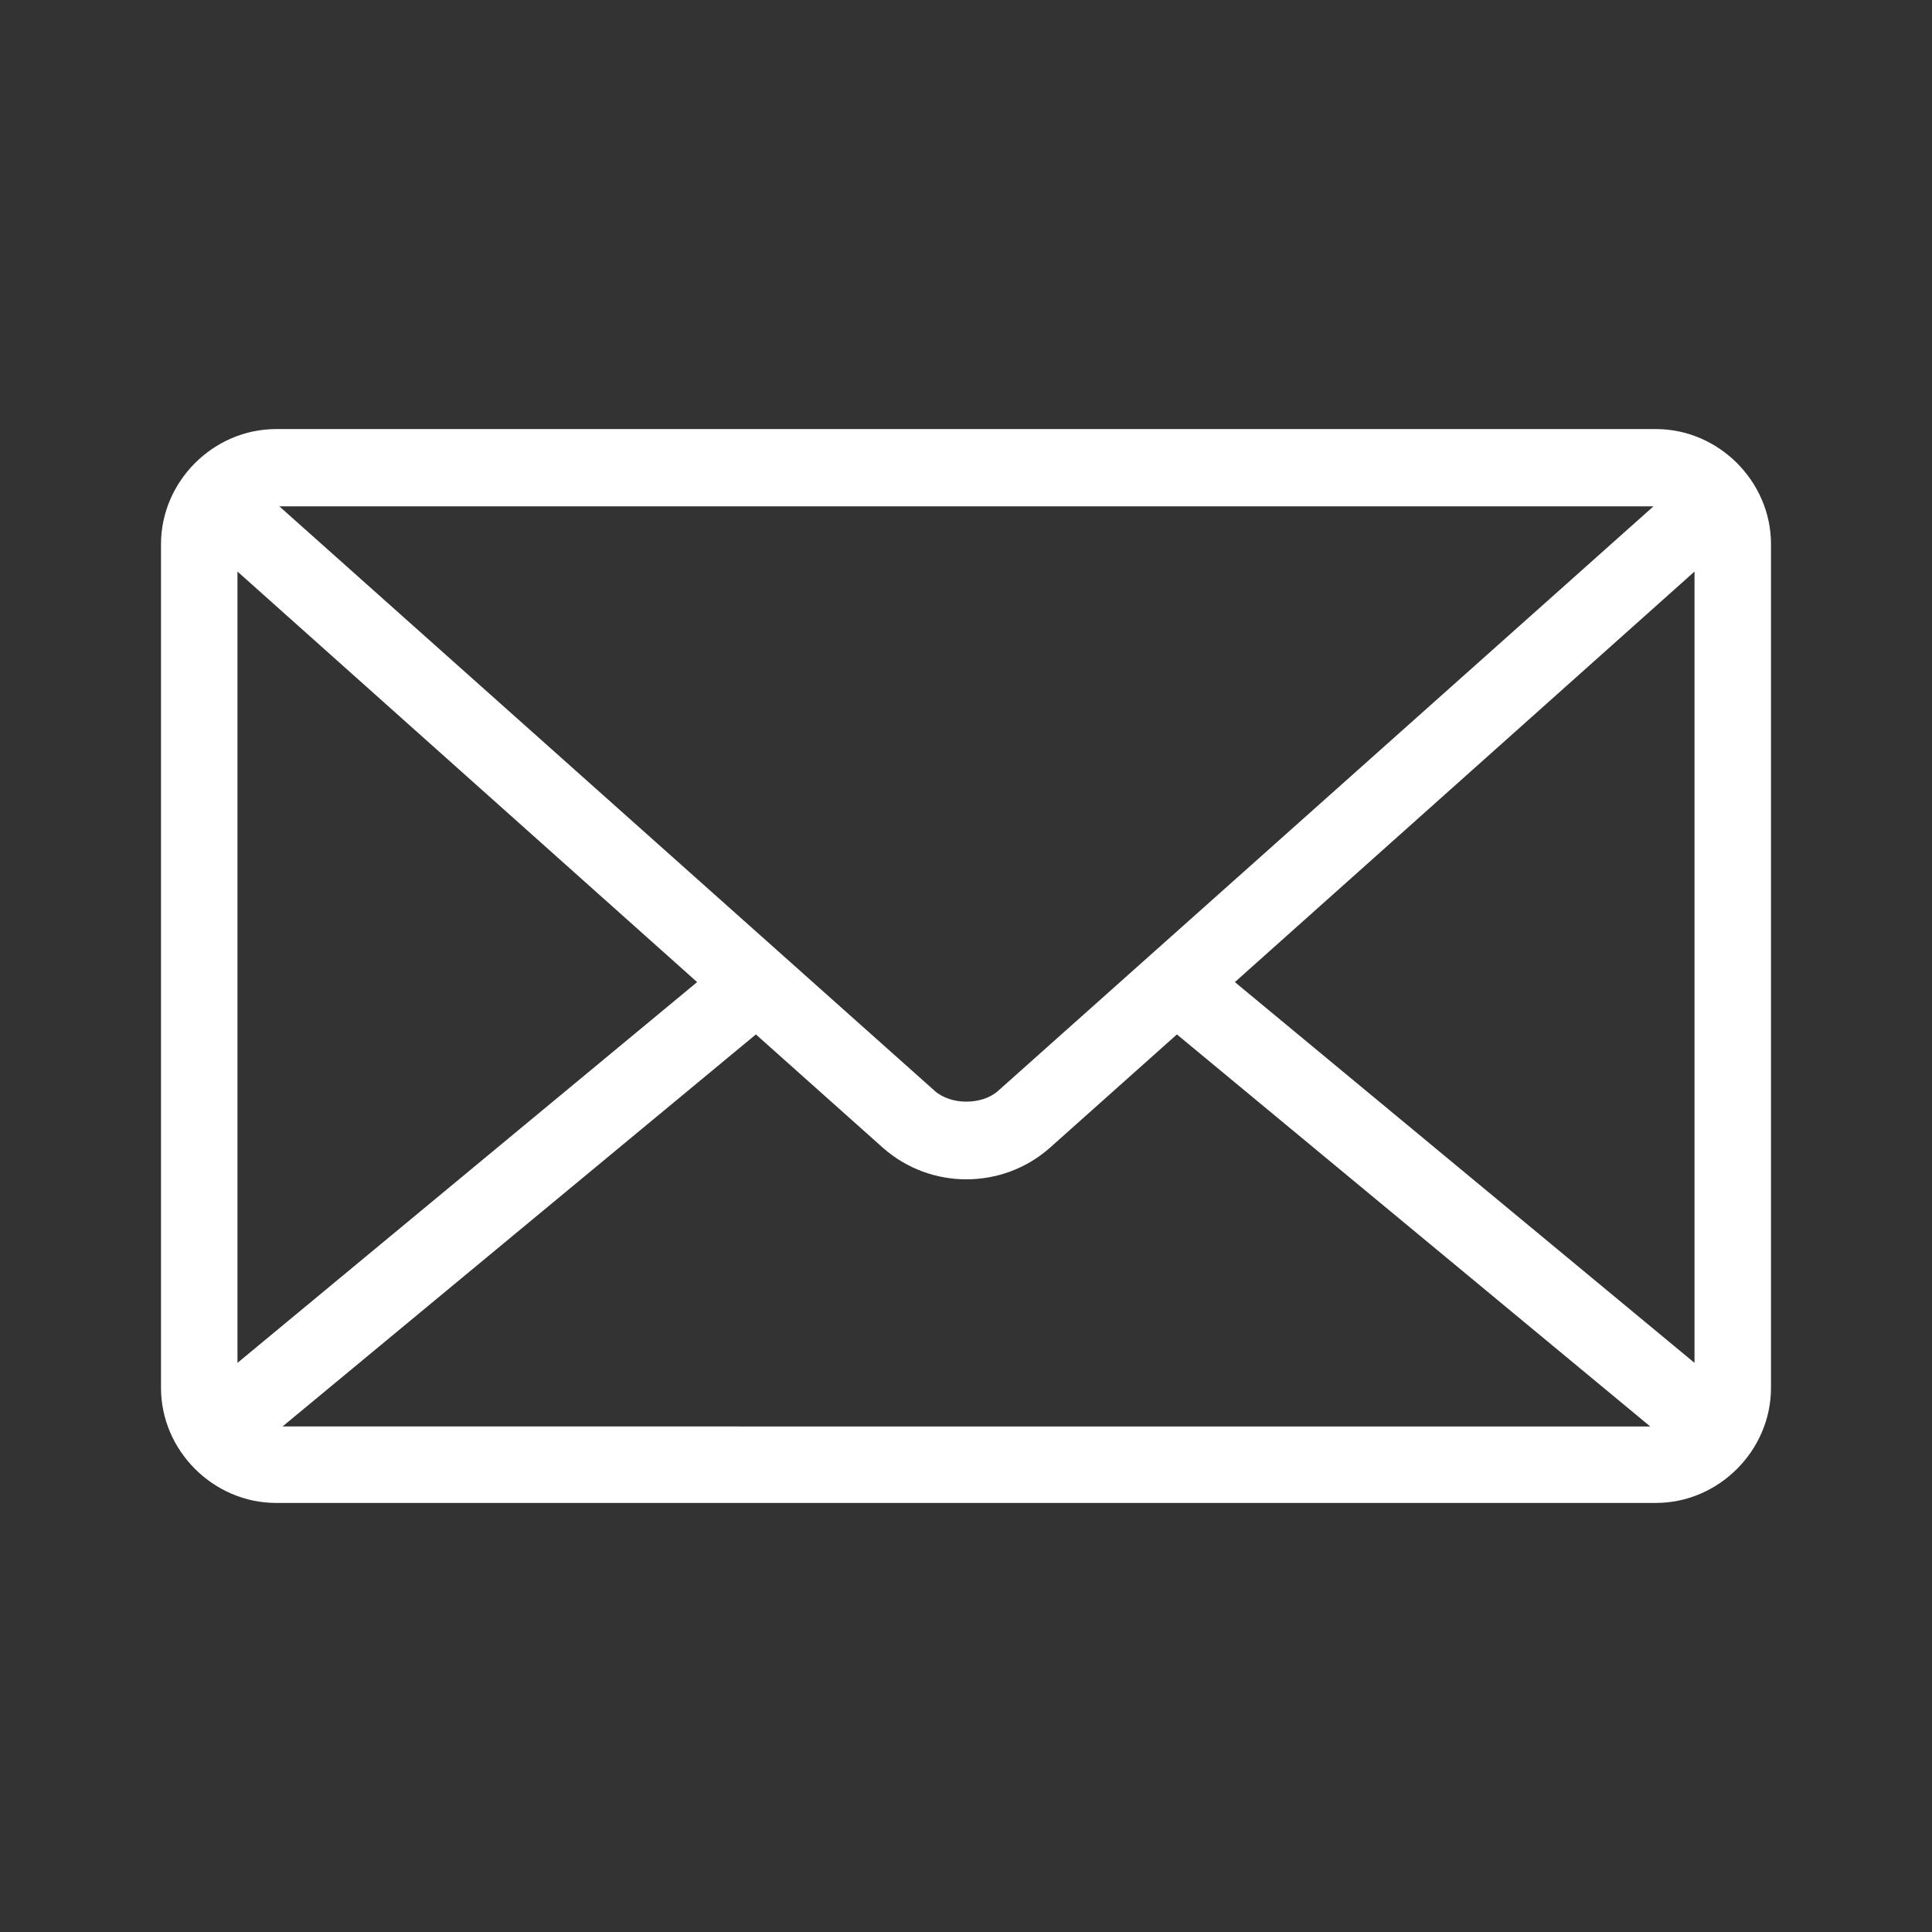 <?xml version="1.0" encoding="utf-8"?>
<!-- Generator: Adobe Illustrator 24.0.0, SVG Export Plug-In . SVG Version: 6.00 Build 0)  -->
<svg version="1.1" id="Layer_1" xmlns="http://www.w3.org/2000/svg" xmlns:xlink="http://www.w3.org/1999/xlink" x="0px" y="0px"
	 viewBox="0 0 24 24" style="enable-background:new 0 0 24 24;" xml:space="preserve">
<rect x="0" y="0" width="24" height="24" fill="#333333" stroke="none"/>
<style type="text/css">
	.st0{fill:#ffffff;}
</style>
<path class="st0" d="M3.43,5.33C2.65,5.33,2,5.98,2,6.76v10.48c0,0.78,0.65,1.43,1.43,1.43h17.14c0.78,0,1.43-0.65,1.43-1.43V6.76
	c0-0.78-0.65-1.43-1.43-1.43H3.43z M3.47,6.29h17.07l-8.14,7.26c-0.2,0.18-0.59,0.18-0.79,0L3.47,6.29z M2.95,7.1l5.71,5.1
	l-5.71,4.73V7.1z M21.05,7.1v9.83l-5.71-4.73L21.05,7.1z M9.39,12.85l1.58,1.41c0.59,0.52,1.48,0.52,2.07,0l1.58-1.41l5.88,4.87
	H3.51L9.39,12.85z"/>
</svg>
